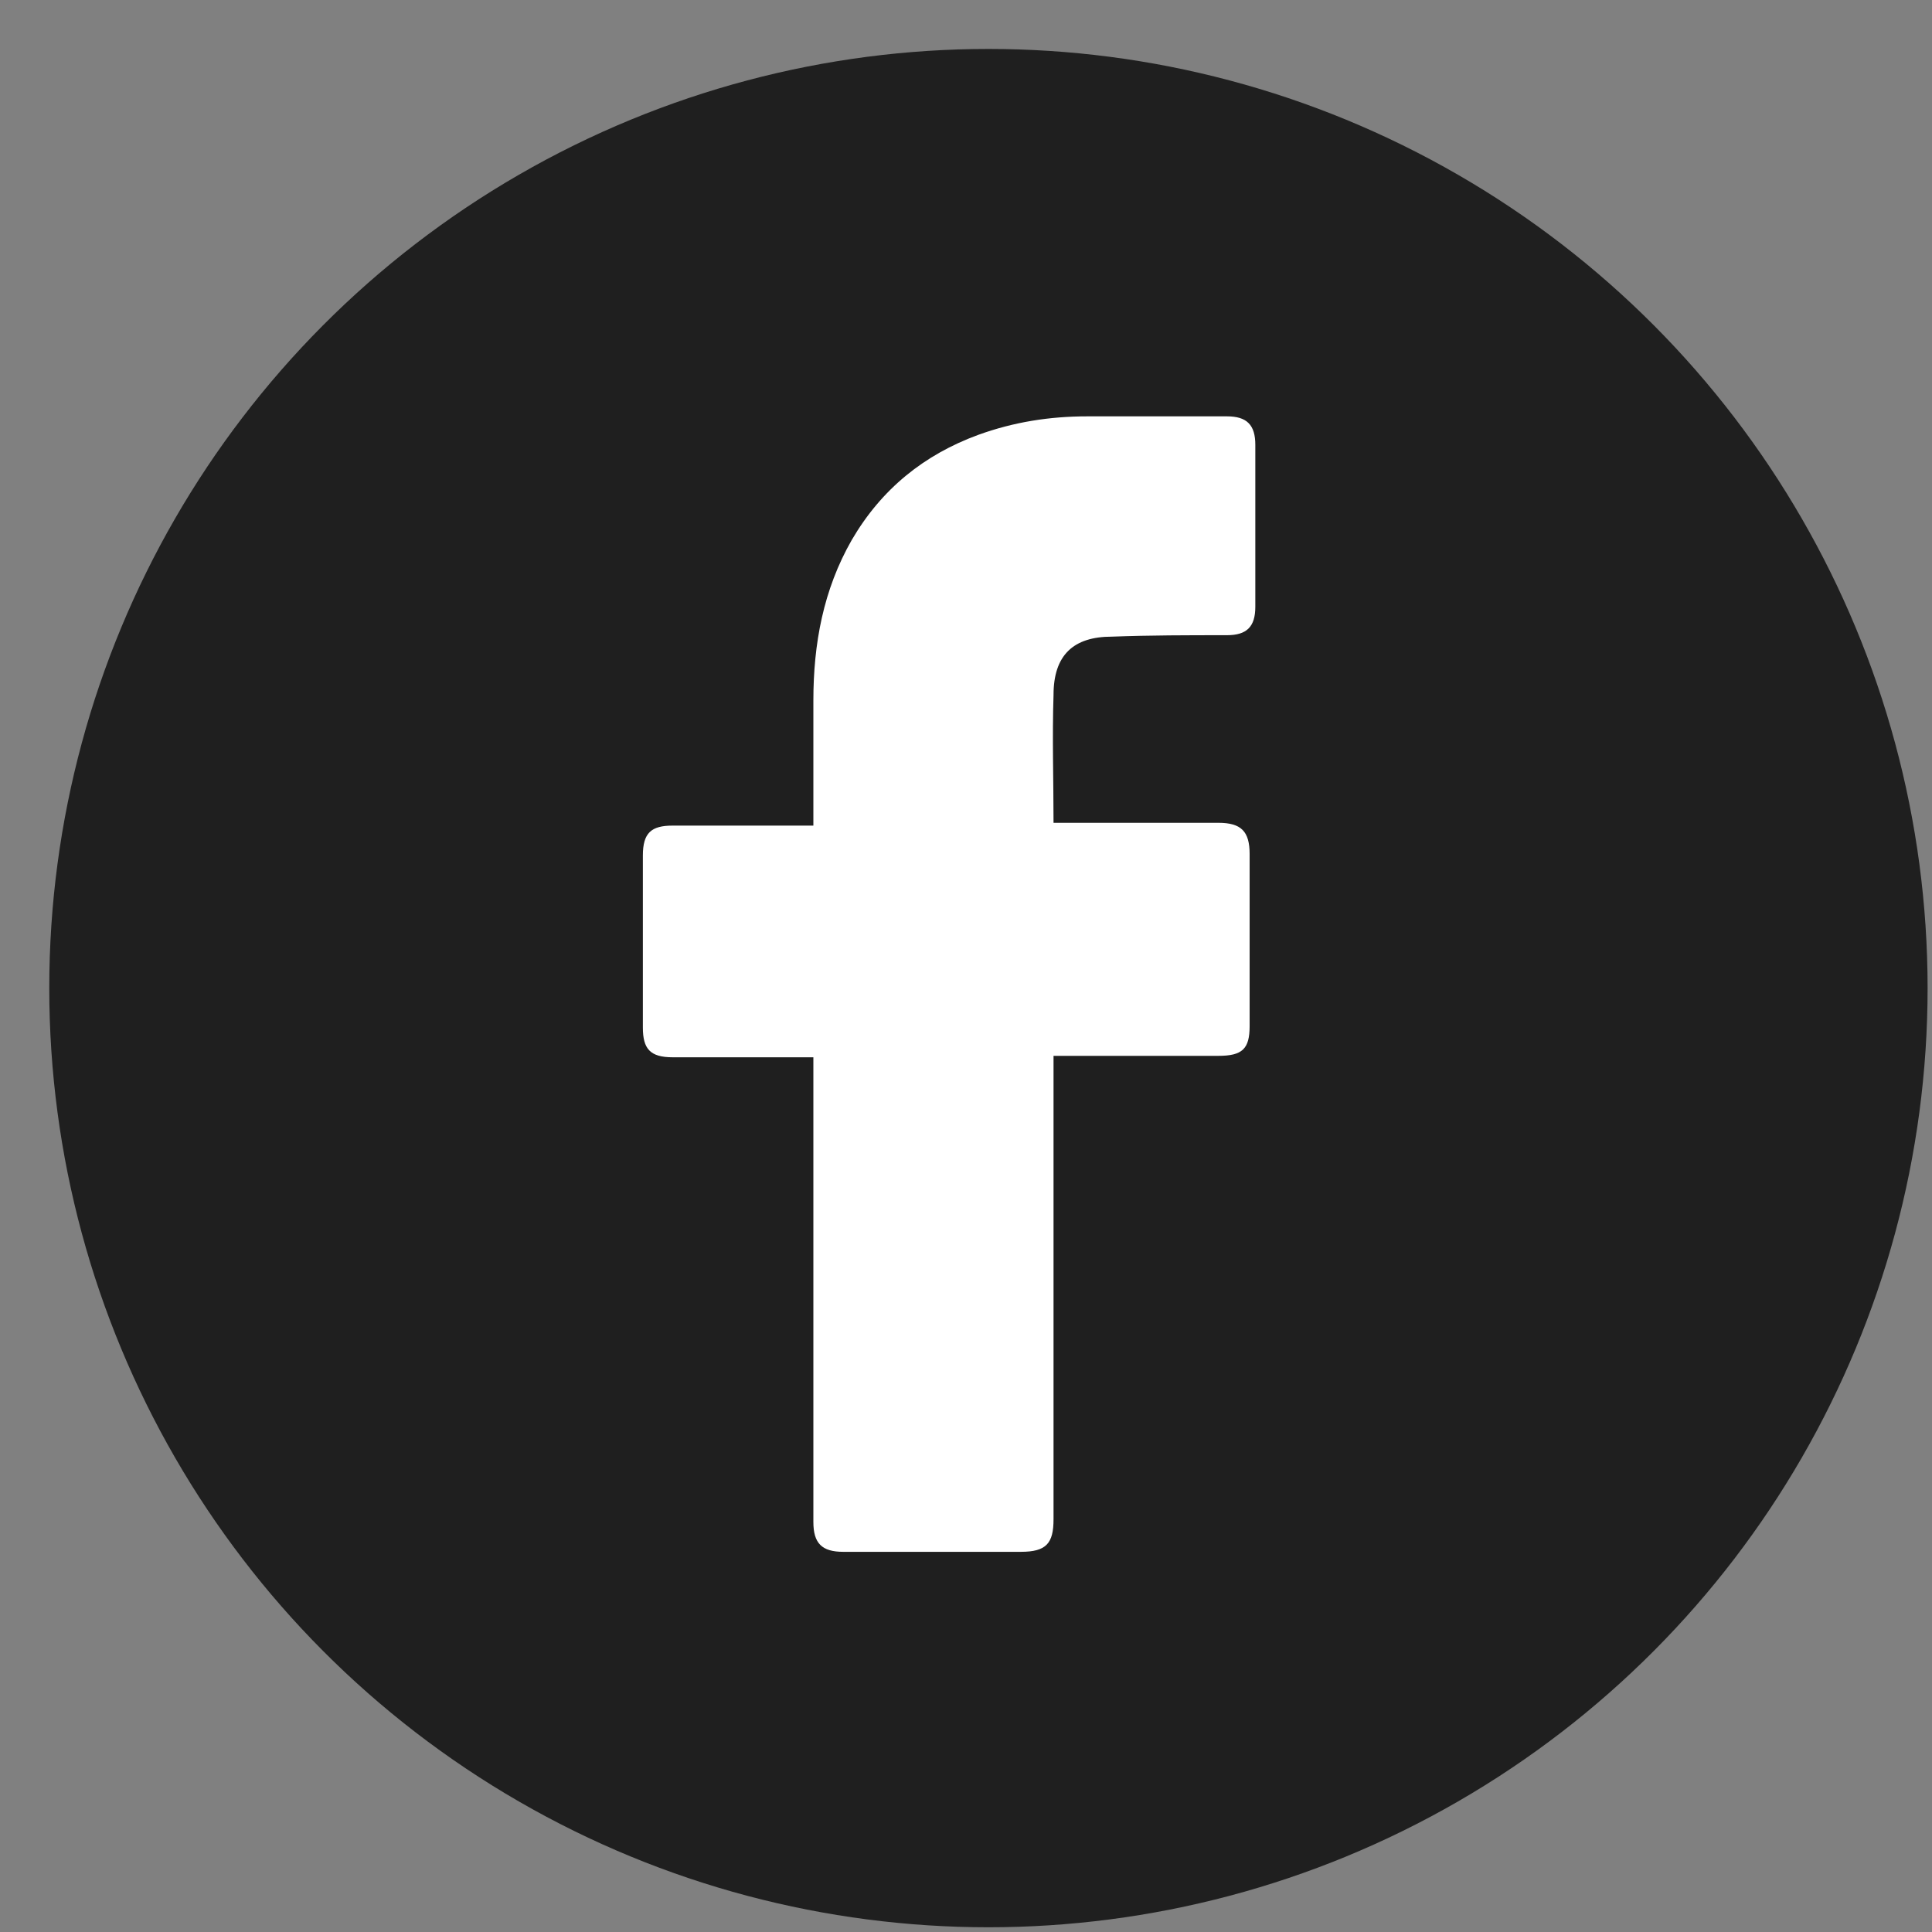 <?xml version="1.0" encoding="UTF-8"?> <svg xmlns="http://www.w3.org/2000/svg" width="36" height="36" viewBox="0 0 36 36" fill="none"><rect x="0" y="0" width="36" height="36" fill="#808080" stroke="none"/><circle cx="18.418" cy="18.412" r="17.5" fill="#1F1F1F"></circle><path d="M15.156 19.701C15.077 19.701 13.329 19.701 12.535 19.701C12.111 19.701 11.979 19.542 11.979 19.145C11.979 18.085 11.979 17 11.979 15.941C11.979 15.517 12.137 15.384 12.535 15.384H15.156C15.156 15.305 15.156 13.769 15.156 13.054C15.156 11.995 15.341 10.989 15.871 10.062C16.427 9.109 17.221 8.473 18.228 8.103C18.89 7.864 19.552 7.758 20.267 7.758H22.862C23.233 7.758 23.391 7.917 23.391 8.288V11.307C23.391 11.677 23.233 11.836 22.862 11.836C22.147 11.836 21.432 11.836 20.717 11.863C20.002 11.863 19.631 12.207 19.631 12.948C19.605 13.743 19.631 14.511 19.631 15.332H22.703C23.127 15.332 23.285 15.49 23.285 15.914V19.118C23.285 19.542 23.153 19.674 22.703 19.674C21.75 19.674 19.711 19.674 19.631 19.674V28.307C19.631 28.757 19.499 28.916 19.022 28.916C17.91 28.916 16.824 28.916 15.712 28.916C15.315 28.916 15.156 28.757 15.156 28.36C15.156 25.579 15.156 19.78 15.156 19.701Z" fill="white"></path></svg> 